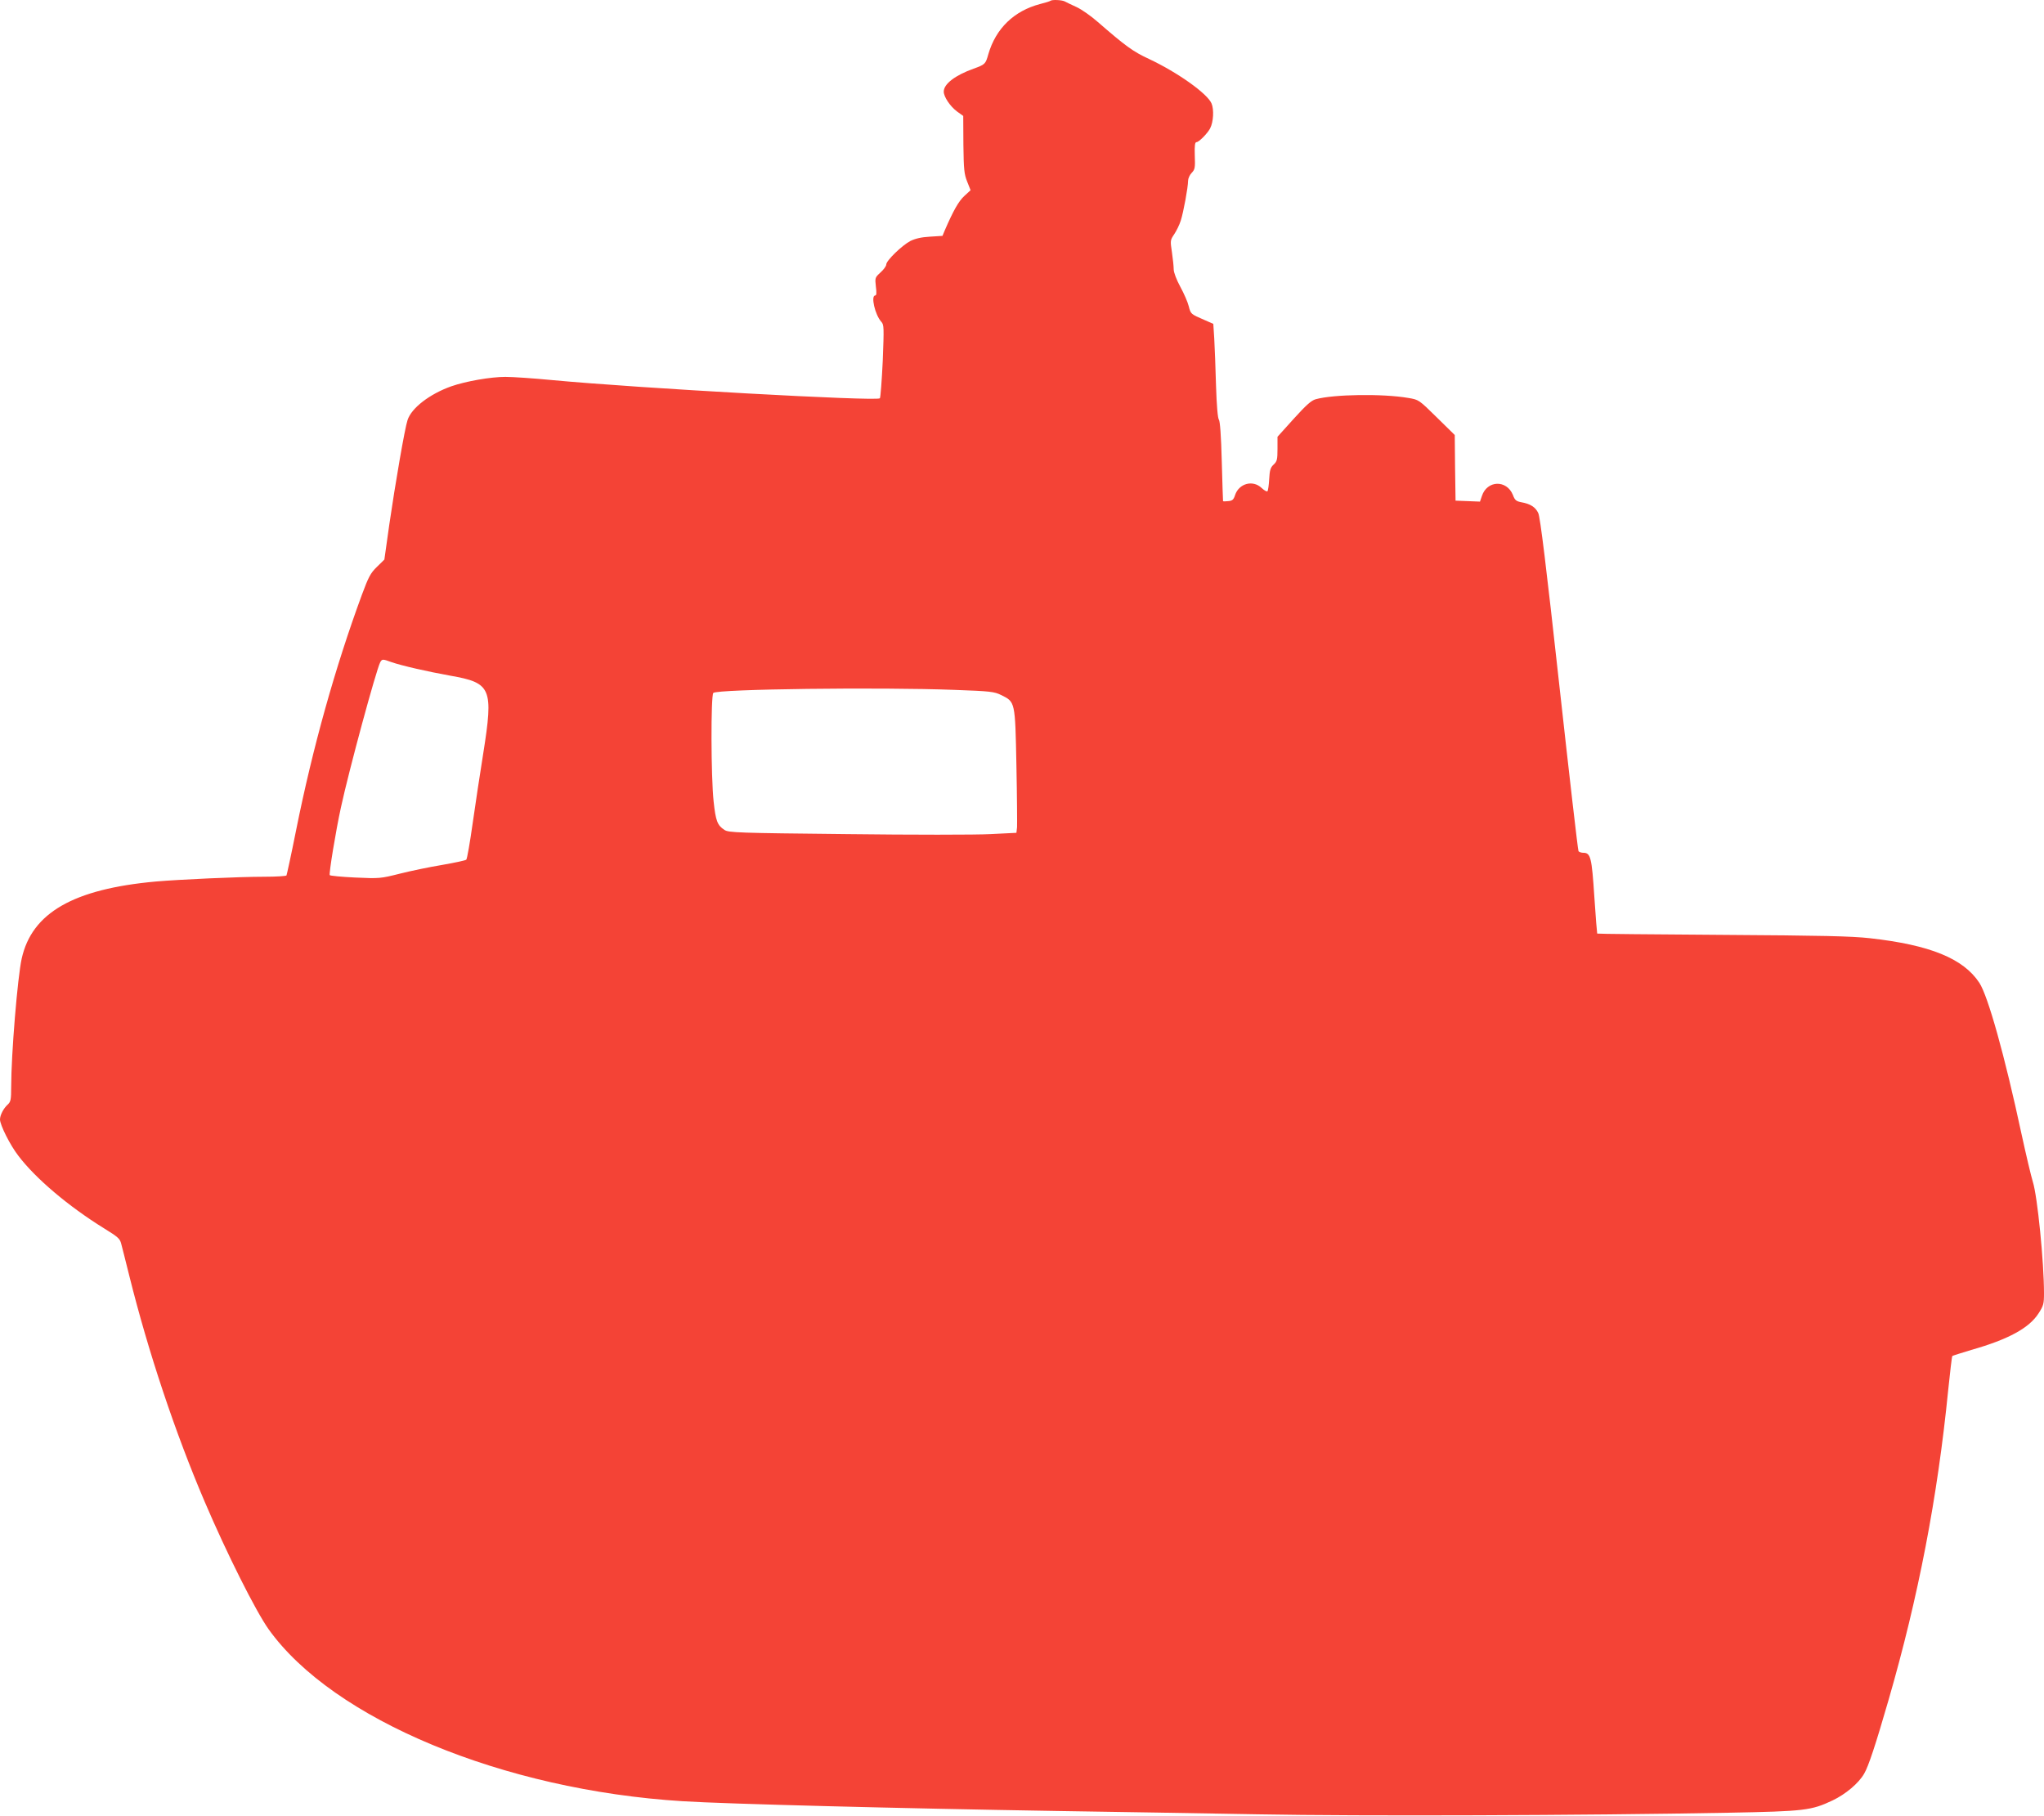 <?xml version="1.0" standalone="no"?>
<!DOCTYPE svg PUBLIC "-//W3C//DTD SVG 20010904//EN"
 "http://www.w3.org/TR/2001/REC-SVG-20010904/DTD/svg10.dtd">
<svg version="1.0" xmlns="http://www.w3.org/2000/svg"
 width="1280pt" height="1137pt" viewBox="0 0 1280 1137"
 preserveAspectRatio="xMidYMid meet">
<g transform="translate(0,1137) scale(0.1,-0.1)"
fill="#f44336" stroke="none">
<path d="M6578 11365 c-3 -3 -32 -12 -64 -20 -164 -43 -278 -153 -325 -315
-17 -61 -20 -64 -92 -90 -117 -42 -187 -96 -187 -144 0 -32 40 -92 83 -124
l39 -28 1 -180 c2 -157 5 -185 24 -232 l21 -53 -39 -36 c-36 -33 -69 -92 -122
-214 l-15 -36 -79 -5 c-54 -3 -91 -12 -122 -27 -53 -28 -151 -123 -151 -147 0
-10 -16 -32 -36 -50 -35 -32 -35 -34 -29 -89 5 -38 4 -55 -4 -55 -29 0 -2
-121 38 -165 17 -19 17 -34 9 -245 -6 -124 -14 -229 -18 -234 -19 -20 -1512
63 -2053 114 -114 11 -246 20 -292 20 -92 0 -247 -27 -339 -59 -135 -48 -250
-136 -274 -212 -17 -50 -77 -399 -114 -653 l-31 -220 -47 -46 c-40 -39 -52
-62 -94 -175 -167 -454 -307 -952 -412 -1475 -30 -151 -58 -278 -60 -282 -3
-4 -65 -8 -137 -8 -161 0 -532 -17 -682 -30 -516 -47 -775 -196 -839 -482 -26
-115 -66 -602 -66 -804 0 -80 -3 -93 -21 -110 -27 -24 -49 -67 -49 -94 0 -34
63 -160 114 -226 108 -143 315 -318 538 -456 86 -53 99 -64 107 -96 6 -21 28
-111 51 -202 119 -478 287 -981 472 -1414 137 -321 319 -684 400 -798 404
-565 1467 -1007 2593 -1077 268 -17 1361 -45 2340 -61 347 -5 916 -15 1265
-21 638 -12 2038 -7 2945 10 476 9 518 14 651 77 82 39 164 108 198 168 27 46
71 179 152 459 188 650 307 1269 374 1942 12 115 23 211 26 214 2 2 56 19 119
38 232 66 362 137 421 229 31 48 34 60 34 126 0 193 -41 608 -70 698 -11 36
-43 171 -71 300 -105 490 -210 864 -264 946 -100 152 -309 237 -685 279 -117
13 -296 17 -925 21 -428 3 -781 6 -783 8 -1 2 -10 107 -18 232 -16 245 -23
274 -69 274 -13 0 -27 5 -30 10 -4 6 -58 477 -121 1047 -81 735 -119 1046
-131 1070 -17 37 -49 58 -106 68 -32 6 -41 13 -53 46 -39 96 -162 92 -194 -7
l-12 -35 -76 3 -77 3 -3 206 -2 205 -113 111 c-112 110 -112 110 -177 121
-162 28 -469 23 -581 -8 -28 -8 -60 -37 -138 -123 l-101 -112 0 -76 c0 -67 -3
-78 -24 -98 -20 -18 -25 -35 -28 -91 -2 -38 -7 -72 -11 -76 -4 -4 -20 5 -36
20 -55 53 -143 29 -167 -45 -9 -28 -17 -35 -43 -37 -17 -2 -31 -2 -32 0 -1 2
-4 114 -8 249 -4 161 -11 252 -18 261 -7 8 -14 86 -18 213 -3 110 -8 242 -11
294 l-6 93 -57 25 c-85 37 -84 36 -97 86 -6 25 -30 80 -53 122 -24 44 -41 90
-41 108 0 18 -5 66 -11 107 -11 73 -11 76 14 113 14 21 33 59 41 85 17 52 46
210 46 250 0 14 10 37 23 50 20 21 22 32 19 108 -2 64 1 84 11 84 15 0 69 55
85 86 21 40 25 118 9 156 -26 62 -212 194 -390 278 -102 47 -148 81 -323 233
-42 37 -102 79 -133 93 -31 14 -64 30 -73 35 -19 10 -81 12 -90 4z m-4127
-4141 c63 -22 224 -59 369 -85 257 -45 271 -78 206 -488 -19 -119 -49 -315
-66 -436 -17 -121 -35 -224 -40 -228 -4 -5 -72 -19 -151 -33 -79 -13 -199 -38
-266 -55 -120 -30 -126 -31 -278 -24 -86 4 -158 11 -160 15 -6 10 38 278 70
424 51 236 220 858 246 909 12 21 15 21 70 1z m3528 -174 c223 -8 247 -11 290
-32 89 -44 88 -38 96 -440 4 -194 5 -369 4 -388 l-4 -35 -162 -8 c-90 -5 -495
-5 -901 0 -680 7 -740 9 -765 26 -45 29 -55 57 -68 177 -17 155 -18 665 -2
681 24 24 1041 37 1512 19z"/>
</g>
</svg>
